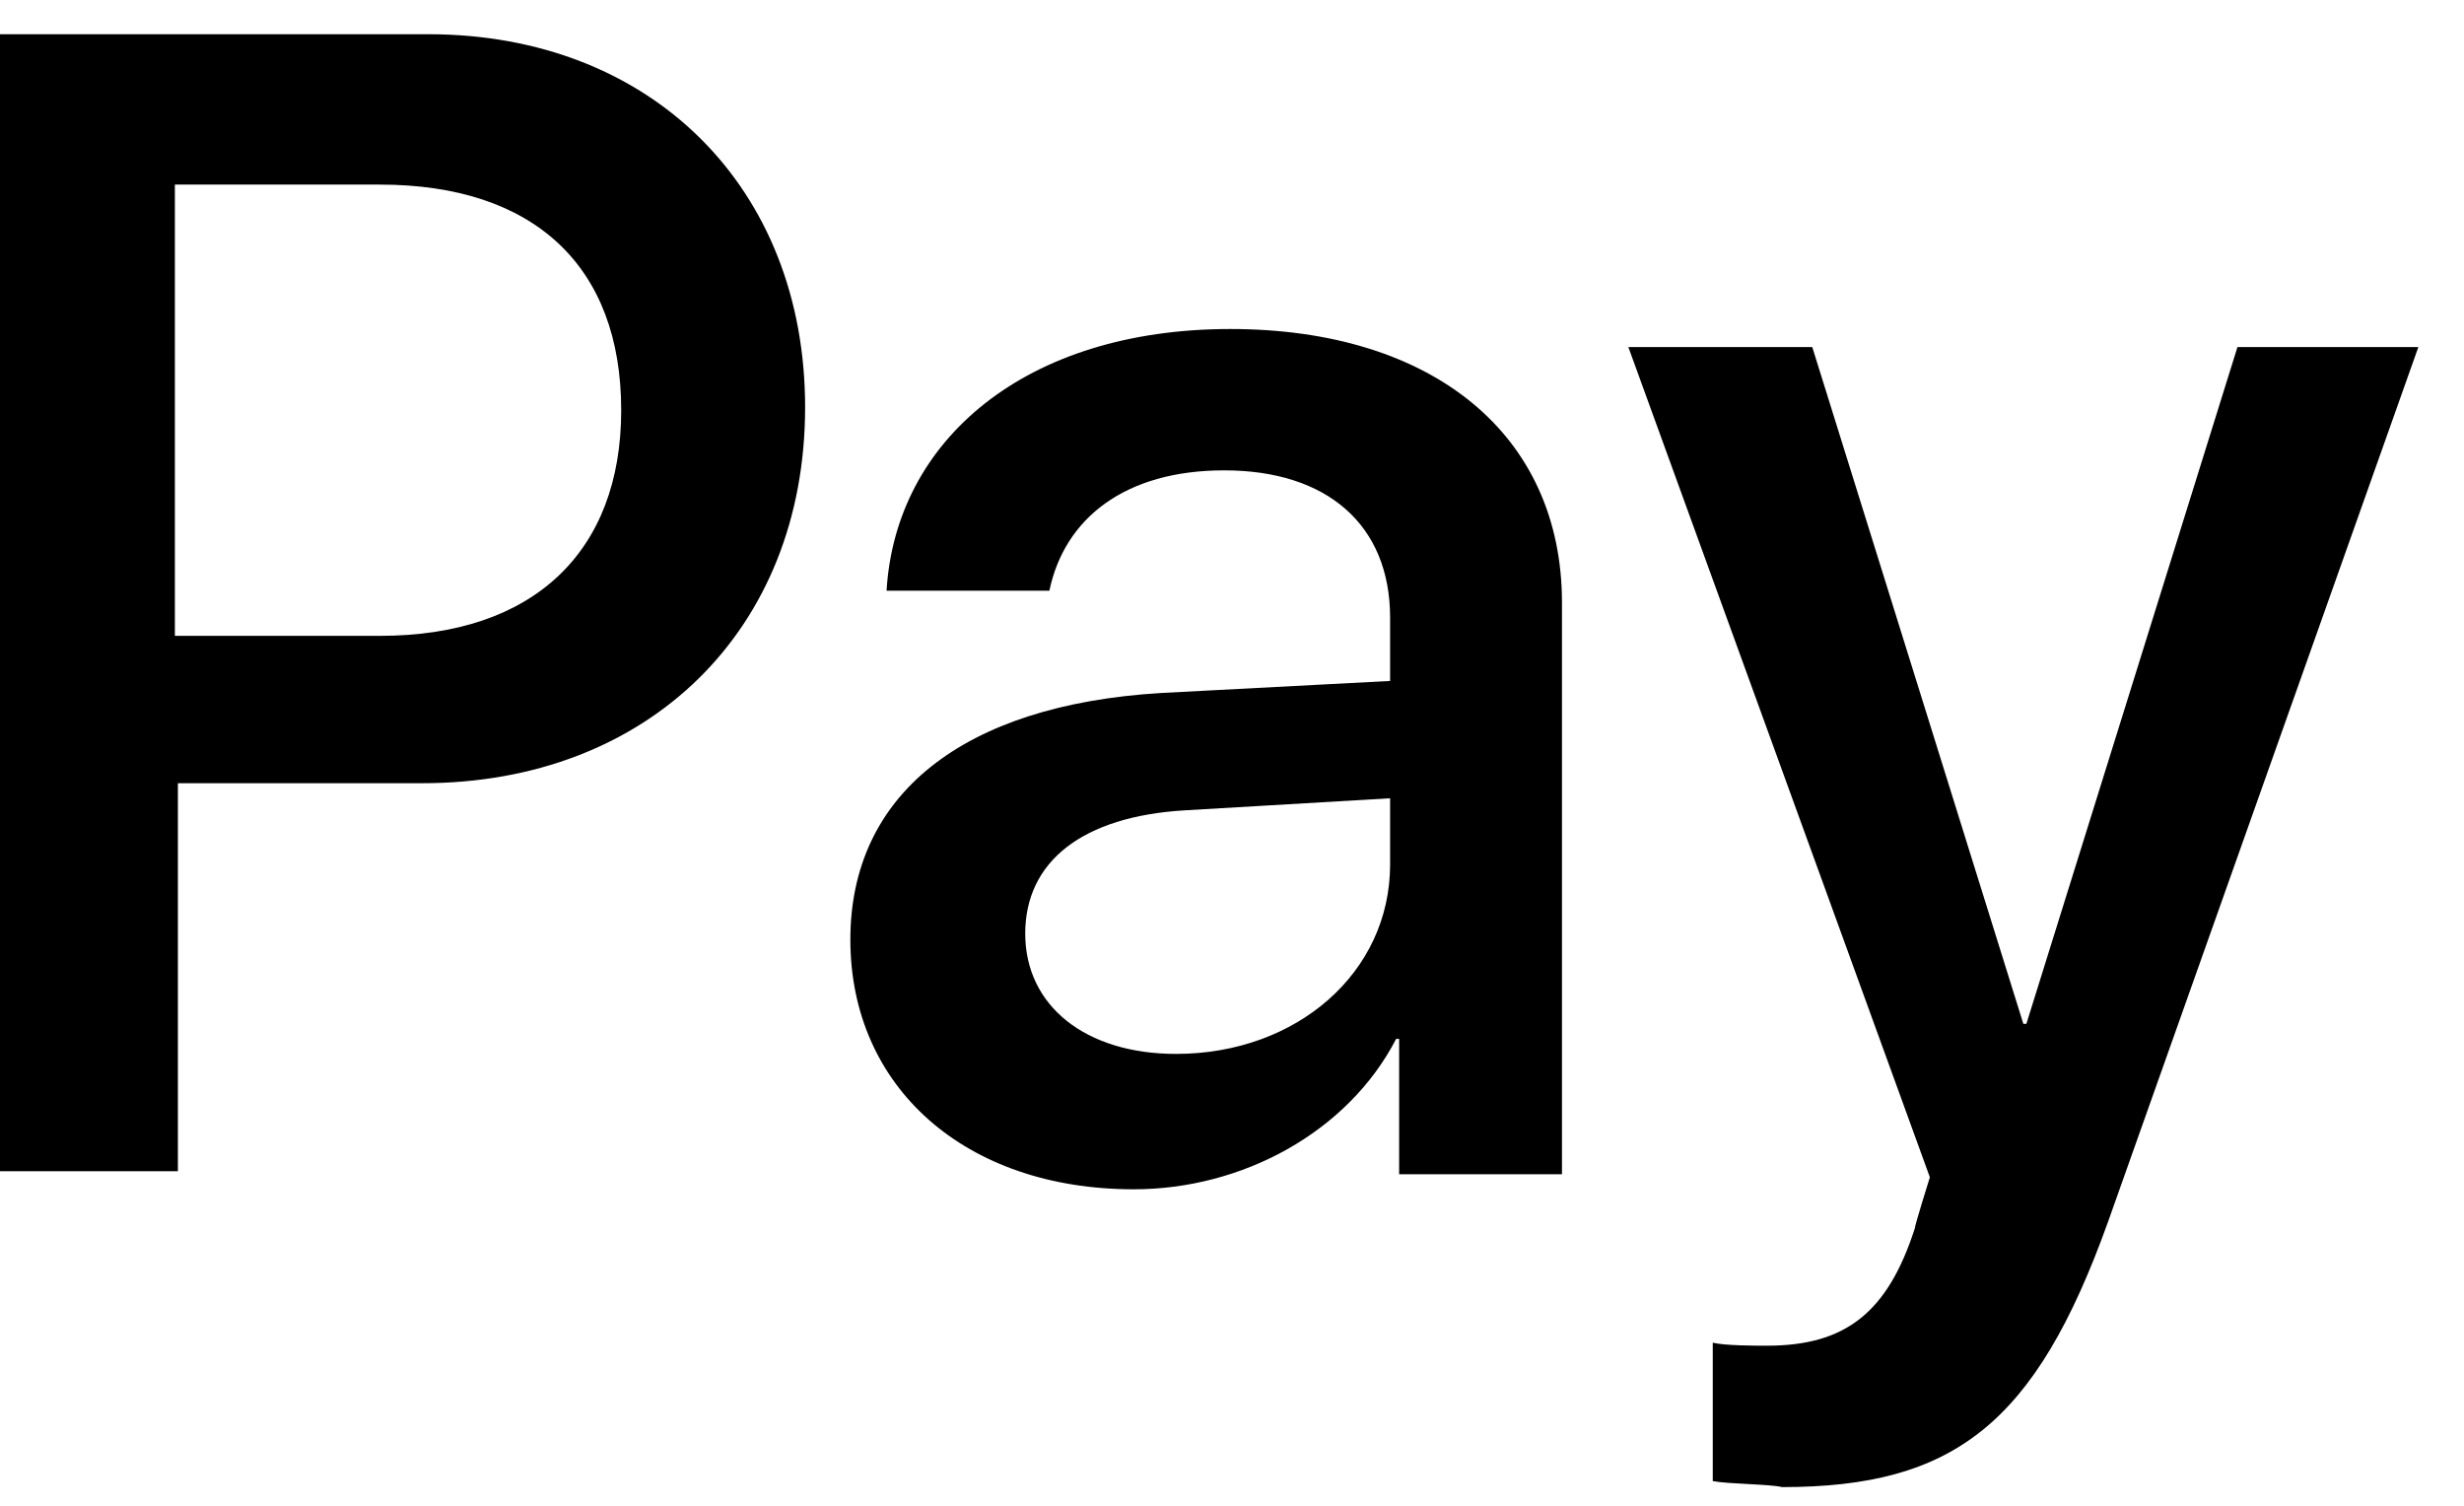 <svg width="36" height="22" viewBox="0 0 36 22" fill="none" xmlns="http://www.w3.org/2000/svg">
<path d="M6.256 0.5C9.516 0.5 11.763 2.741 11.763 5.95C11.763 9.202 9.472 11.443 6.168 11.443H2.599V17.112H0V0.5H6.256ZM2.599 9.29H5.551C7.798 9.29 9.076 8.059 9.076 5.994C9.076 3.884 7.798 2.697 5.551 2.697H2.555V9.29H2.599ZM12.424 13.728C12.424 11.619 14.054 10.3 16.962 10.125L20.31 9.949V9.026C20.31 7.664 19.385 6.872 17.887 6.872C16.433 6.872 15.552 7.576 15.332 8.63H12.953C13.085 6.433 14.979 4.807 17.975 4.807C20.927 4.807 22.821 6.345 22.821 8.806V17.156H20.442V15.179H20.398C19.693 16.541 18.151 17.376 16.565 17.376C14.098 17.376 12.424 15.882 12.424 13.728ZM20.31 12.63V11.663L17.314 11.839C15.816 11.927 14.979 12.586 14.979 13.64C14.979 14.695 15.86 15.398 17.182 15.398C18.944 15.398 20.31 14.212 20.31 12.63ZM25.024 21.639V19.617C25.2 19.661 25.641 19.661 25.817 19.661C26.963 19.661 27.579 19.178 27.976 17.947C27.976 17.903 28.196 17.2 28.196 17.2L23.791 5.071H26.478L29.562 14.959H29.606L32.69 5.071H35.333L30.796 17.86C29.738 20.804 28.549 21.727 26.037 21.727C25.861 21.683 25.244 21.683 25.024 21.639Z" fill="black"/>
</svg>
